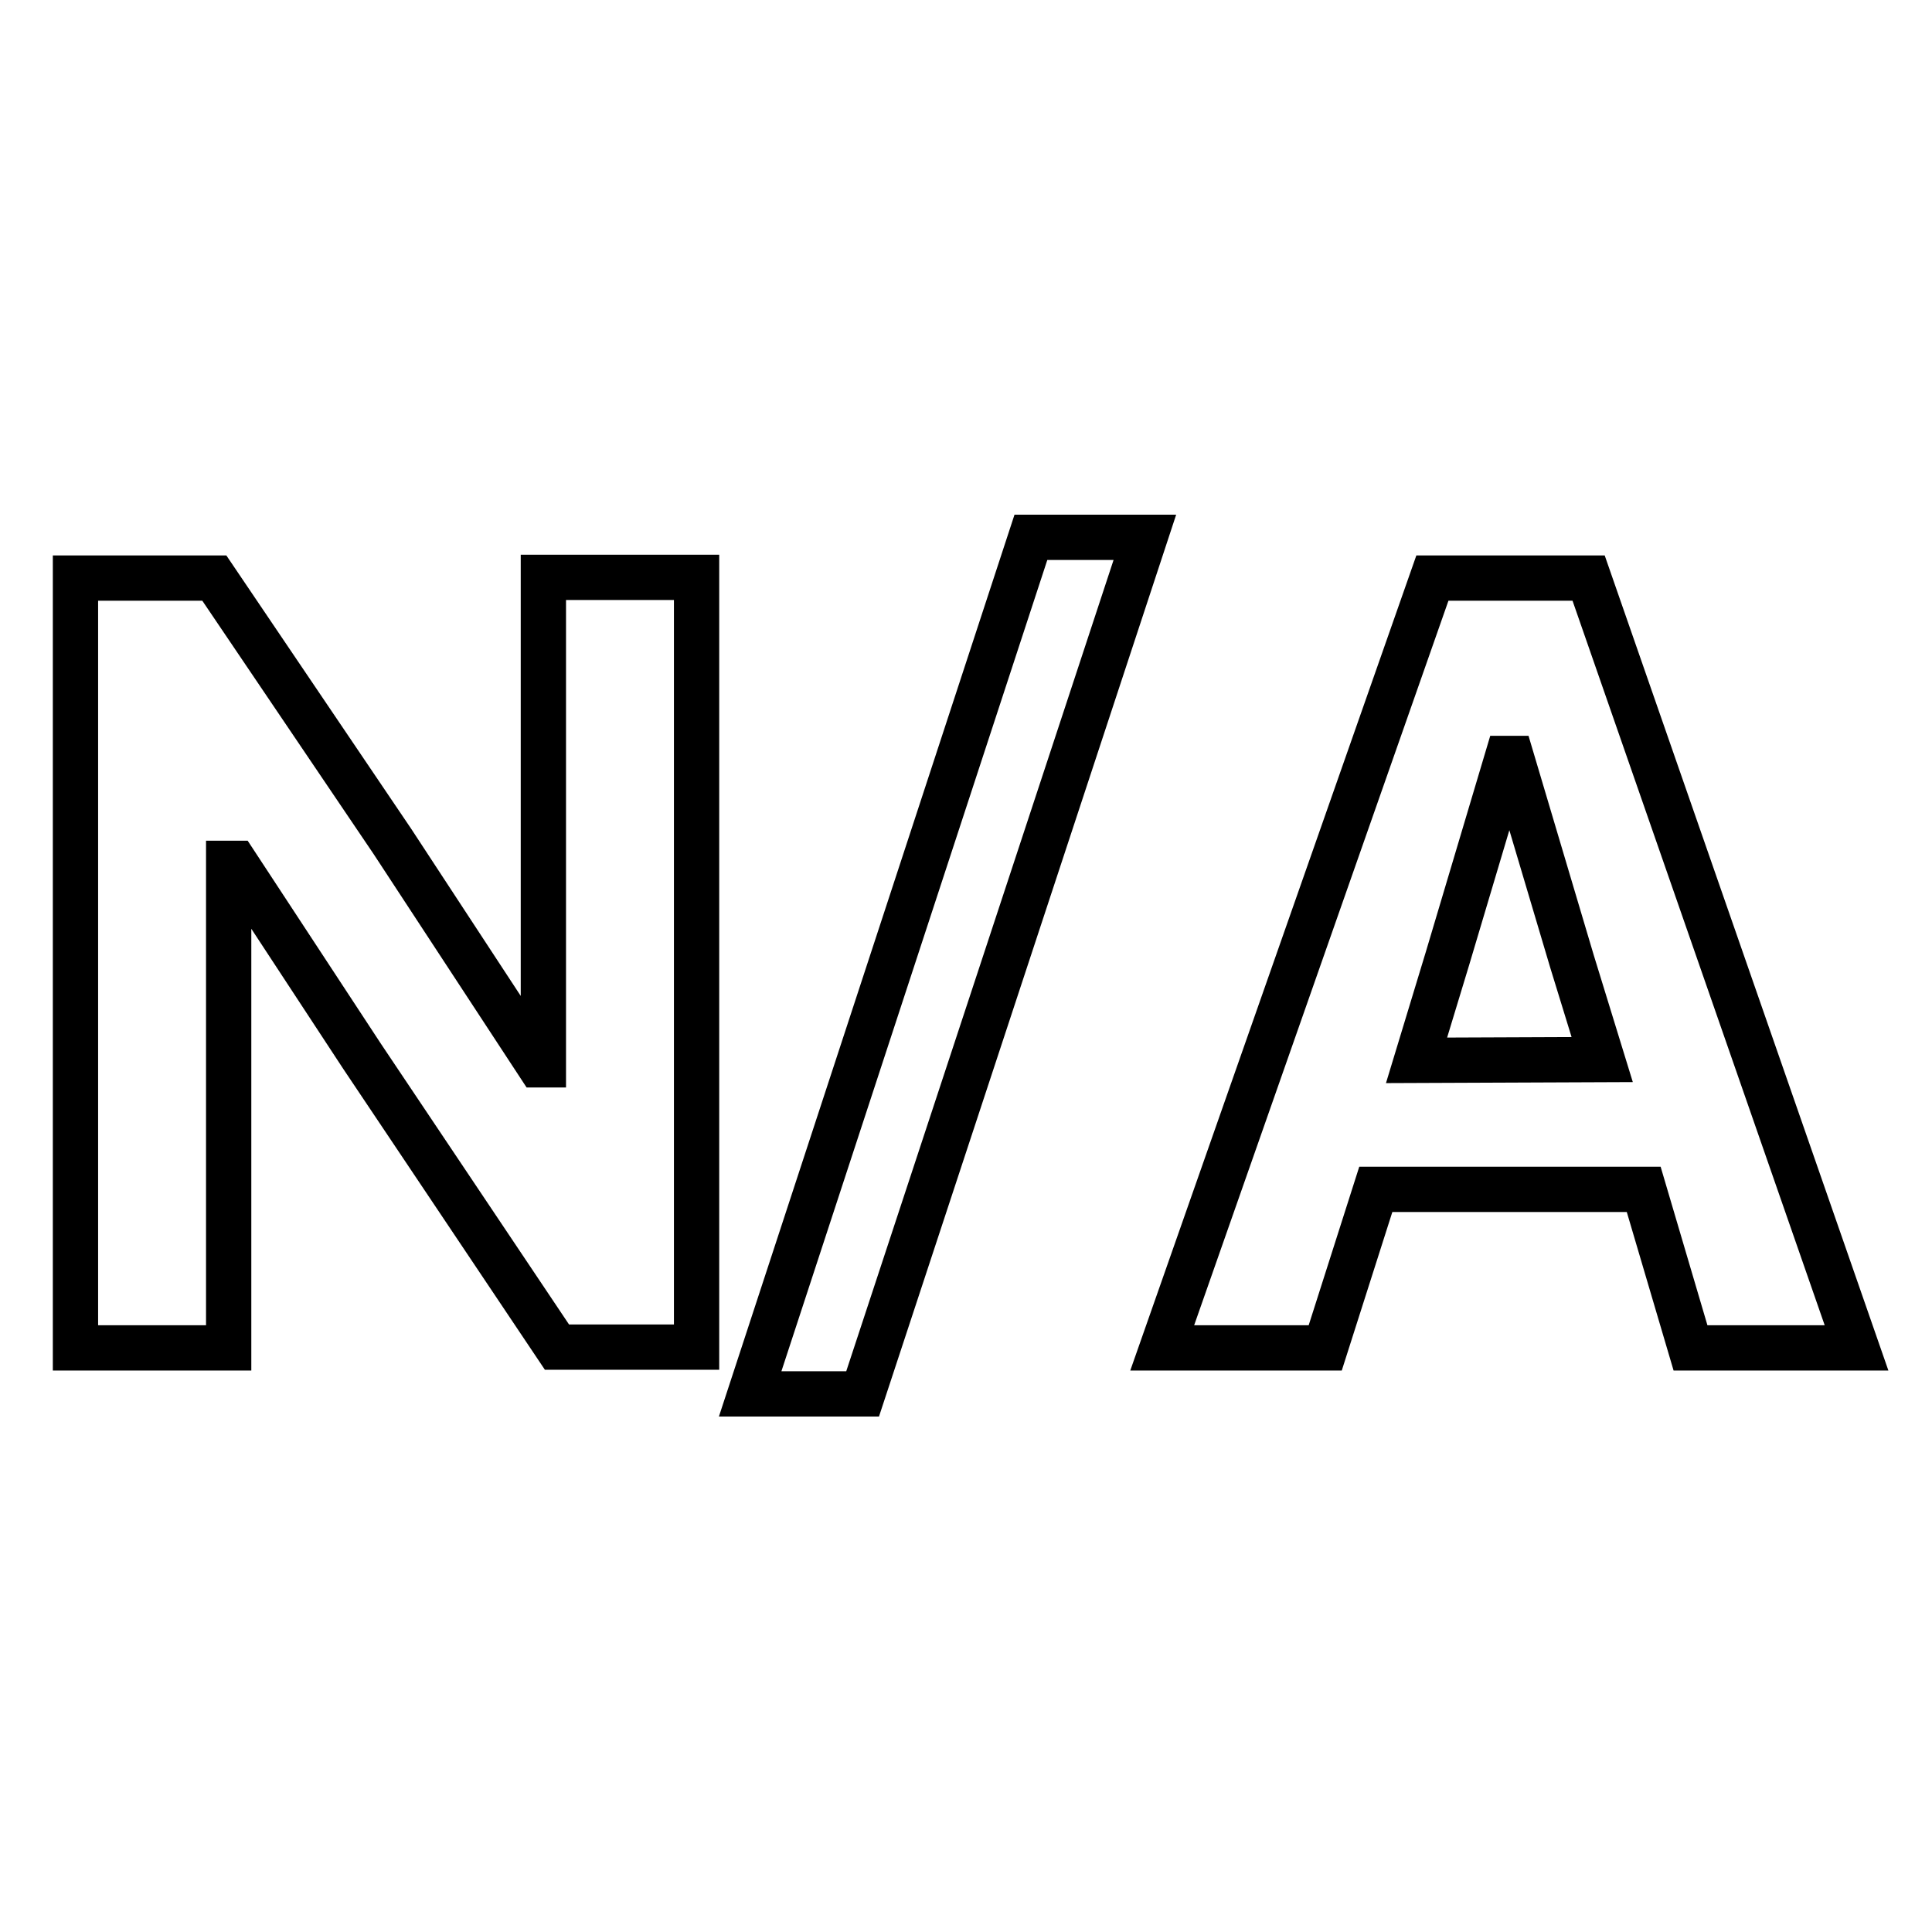 <?xml version="1.0" encoding="utf-8"?>
<!-- Svg Vector Icons : http://www.onlinewebfonts.com/icon -->
<!DOCTYPE svg PUBLIC "-//W3C//DTD SVG 1.1//EN" "http://www.w3.org/Graphics/SVG/1.1/DTD/svg11.dtd">
<svg version="1.1" xmlns="http://www.w3.org/2000/svg" xmlns:xlink="http://www.w3.org/1999/xlink" x="0px" y="0px" viewBox="0 0 256 256" enable-background="new 0 0 256 256" xml:space="preserve">
<g><g><g><path stroke-width="6" fill-opacity="0" stroke="#000000"  d="M72,141.1h-0.6L52,111.5L28.4,76.6H10v102h20.3v-64.2h0.9L48,140l25.8,38.5h18.5v-102H72L72,141.1L72,141.1z M99.4,184.7h14.9l37.4-113.5h-15.1L99.4,184.7z M210.5,76.6h-20.7l-35.8,102h21.6l6.7-21h35.5l6.2,21h22L210.5,76.6L210.5,76.6z M187.7,140.5l4.1-13.5l7.9-26.5h0.6l8,26.9l4,13L187.7,140.5L187.7,140.5z"/></g></g></g>
</svg>
